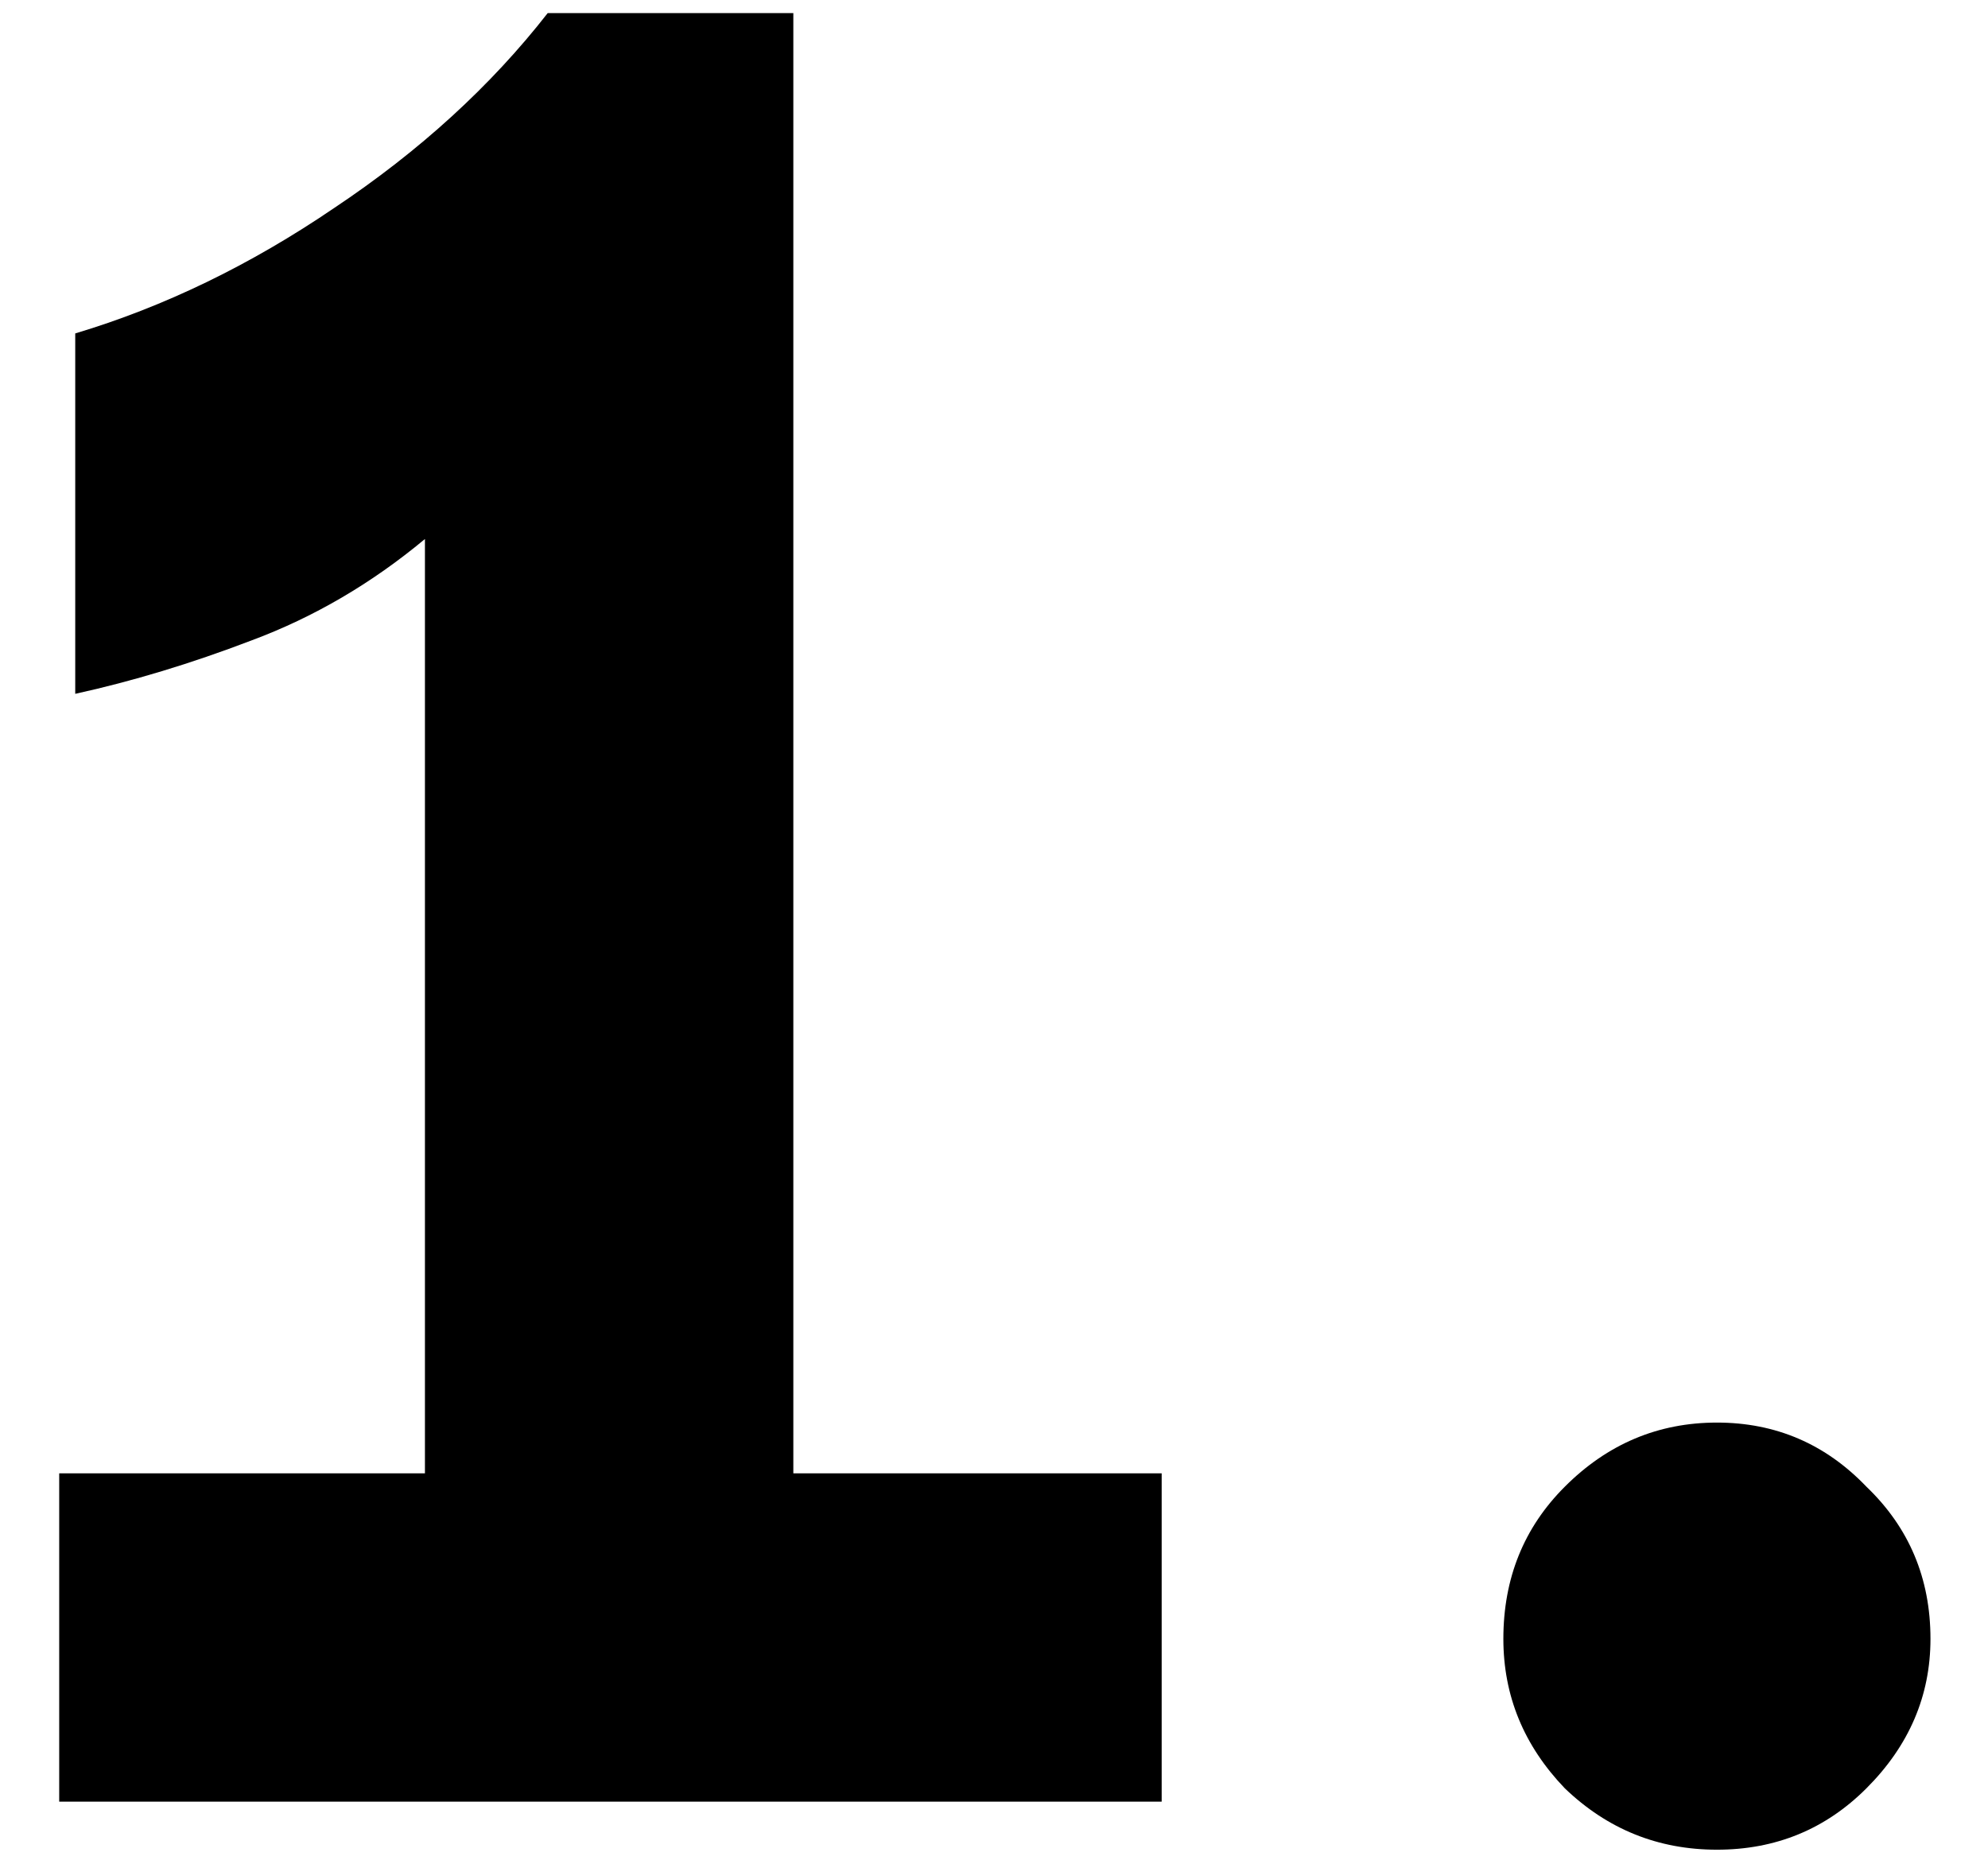<svg width="32" height="30" viewBox="0 0 32 30" fill="none" xmlns="http://www.w3.org/2000/svg">
<path d="M27.637 29.773C26.691 29.773 25.875 29.444 25.188 28.785C24.529 28.098 24.199 27.296 24.199 26.379C24.199 25.405 24.529 24.588 25.188 23.93C25.875 23.242 26.691 22.898 27.637 22.898C28.582 22.898 29.384 23.242 30.043 23.93C30.73 24.588 31.074 25.405 31.074 26.379C31.074 27.296 30.73 28.098 30.043 28.785C29.384 29.444 28.582 29.773 27.637 29.773Z" fill="black"/>
<path d="M6.84 29V8.676C5.98 9.392 5.049 9.936 4.047 10.309C3.073 10.681 2.128 10.967 1.211 11.168V5.367C2.643 4.938 4.033 4.264 5.379 3.348C6.754 2.431 7.9 1.385 8.816 0.211H12.77V29H6.84ZM0.953 29V23.715H18.699V29H0.953Z" fill="black"/>
</svg>

